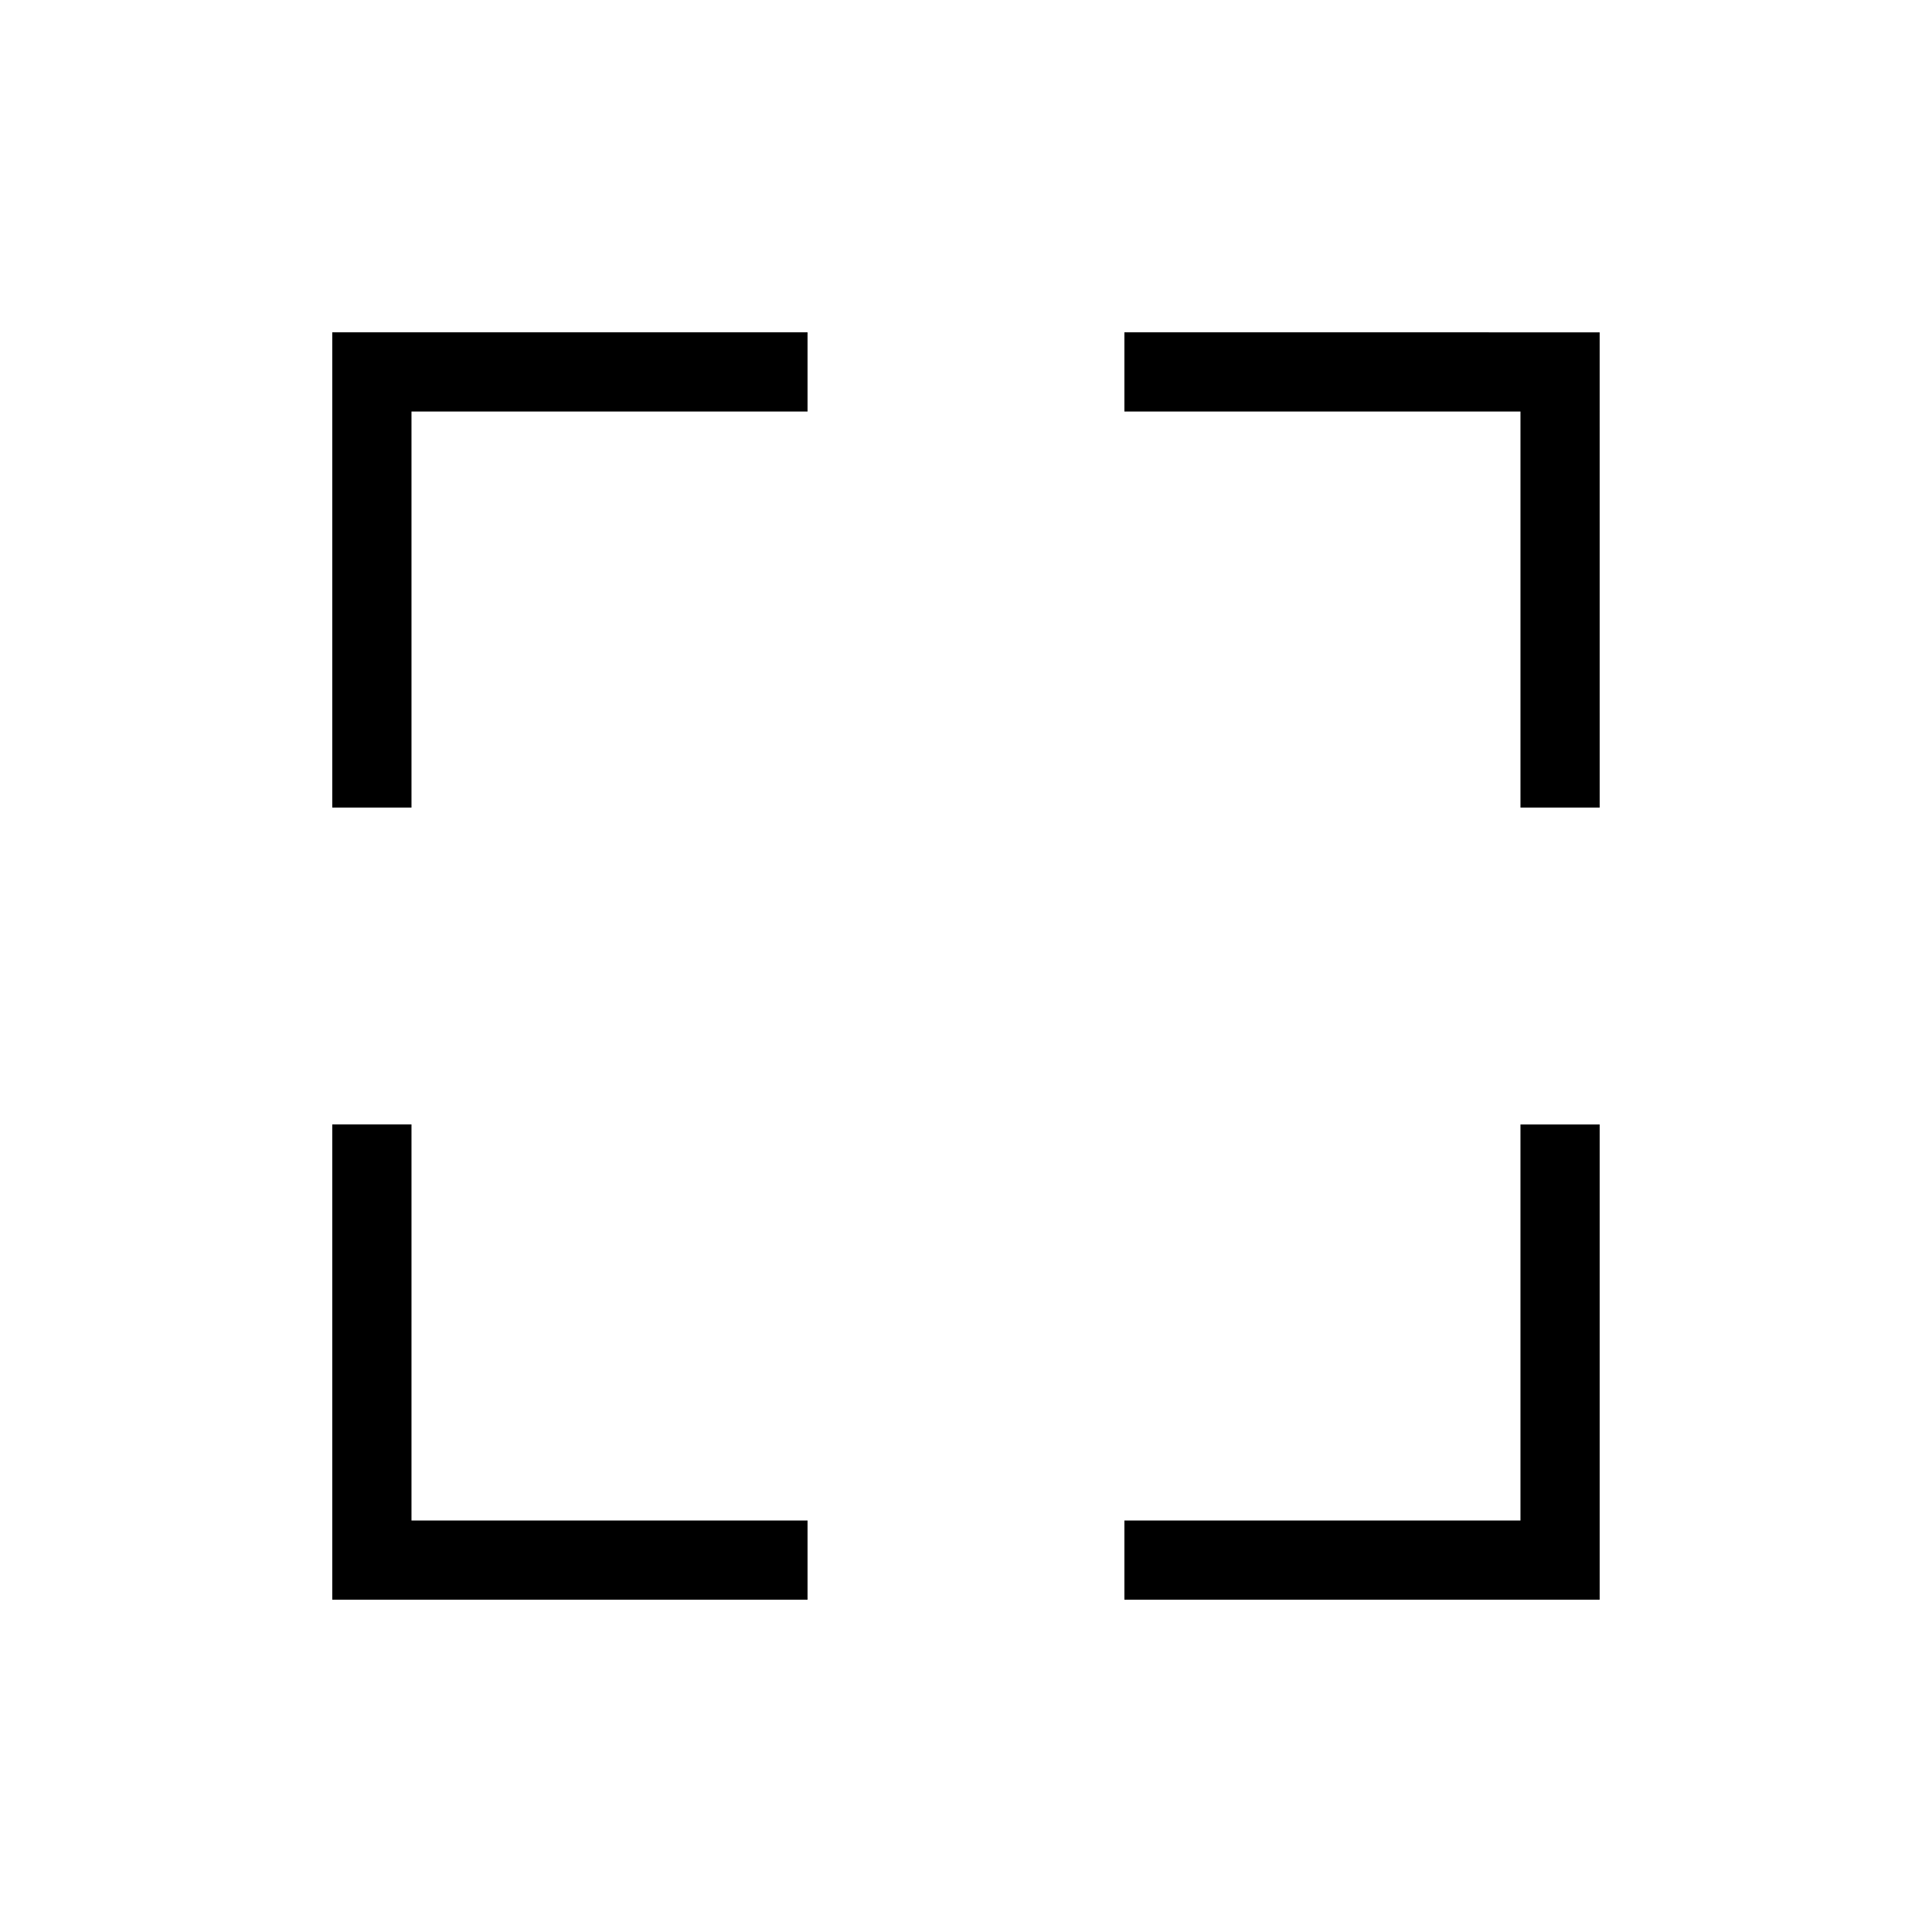 <?xml version="1.0" encoding="UTF-8"?>
<!-- Uploaded to: ICON Repo, www.svgrepo.com, Generator: ICON Repo Mixer Tools -->
<svg fill="#000000" width="800px" height="800px" version="1.1" viewBox="144 144 512 512" xmlns="http://www.w3.org/2000/svg">
 <path d="m253.05 358.02h-20.992v-125.95h125.95v20.992h-104.96zm188.93-125.95v20.992h104.96v104.96h20.992l-0.004-125.95zm-188.93 209.92h-20.992v125.95h125.95v-20.992l-104.96-0.004zm293.89 104.96h-104.96v20.992h125.95v-125.95h-20.992z"/>
</svg>